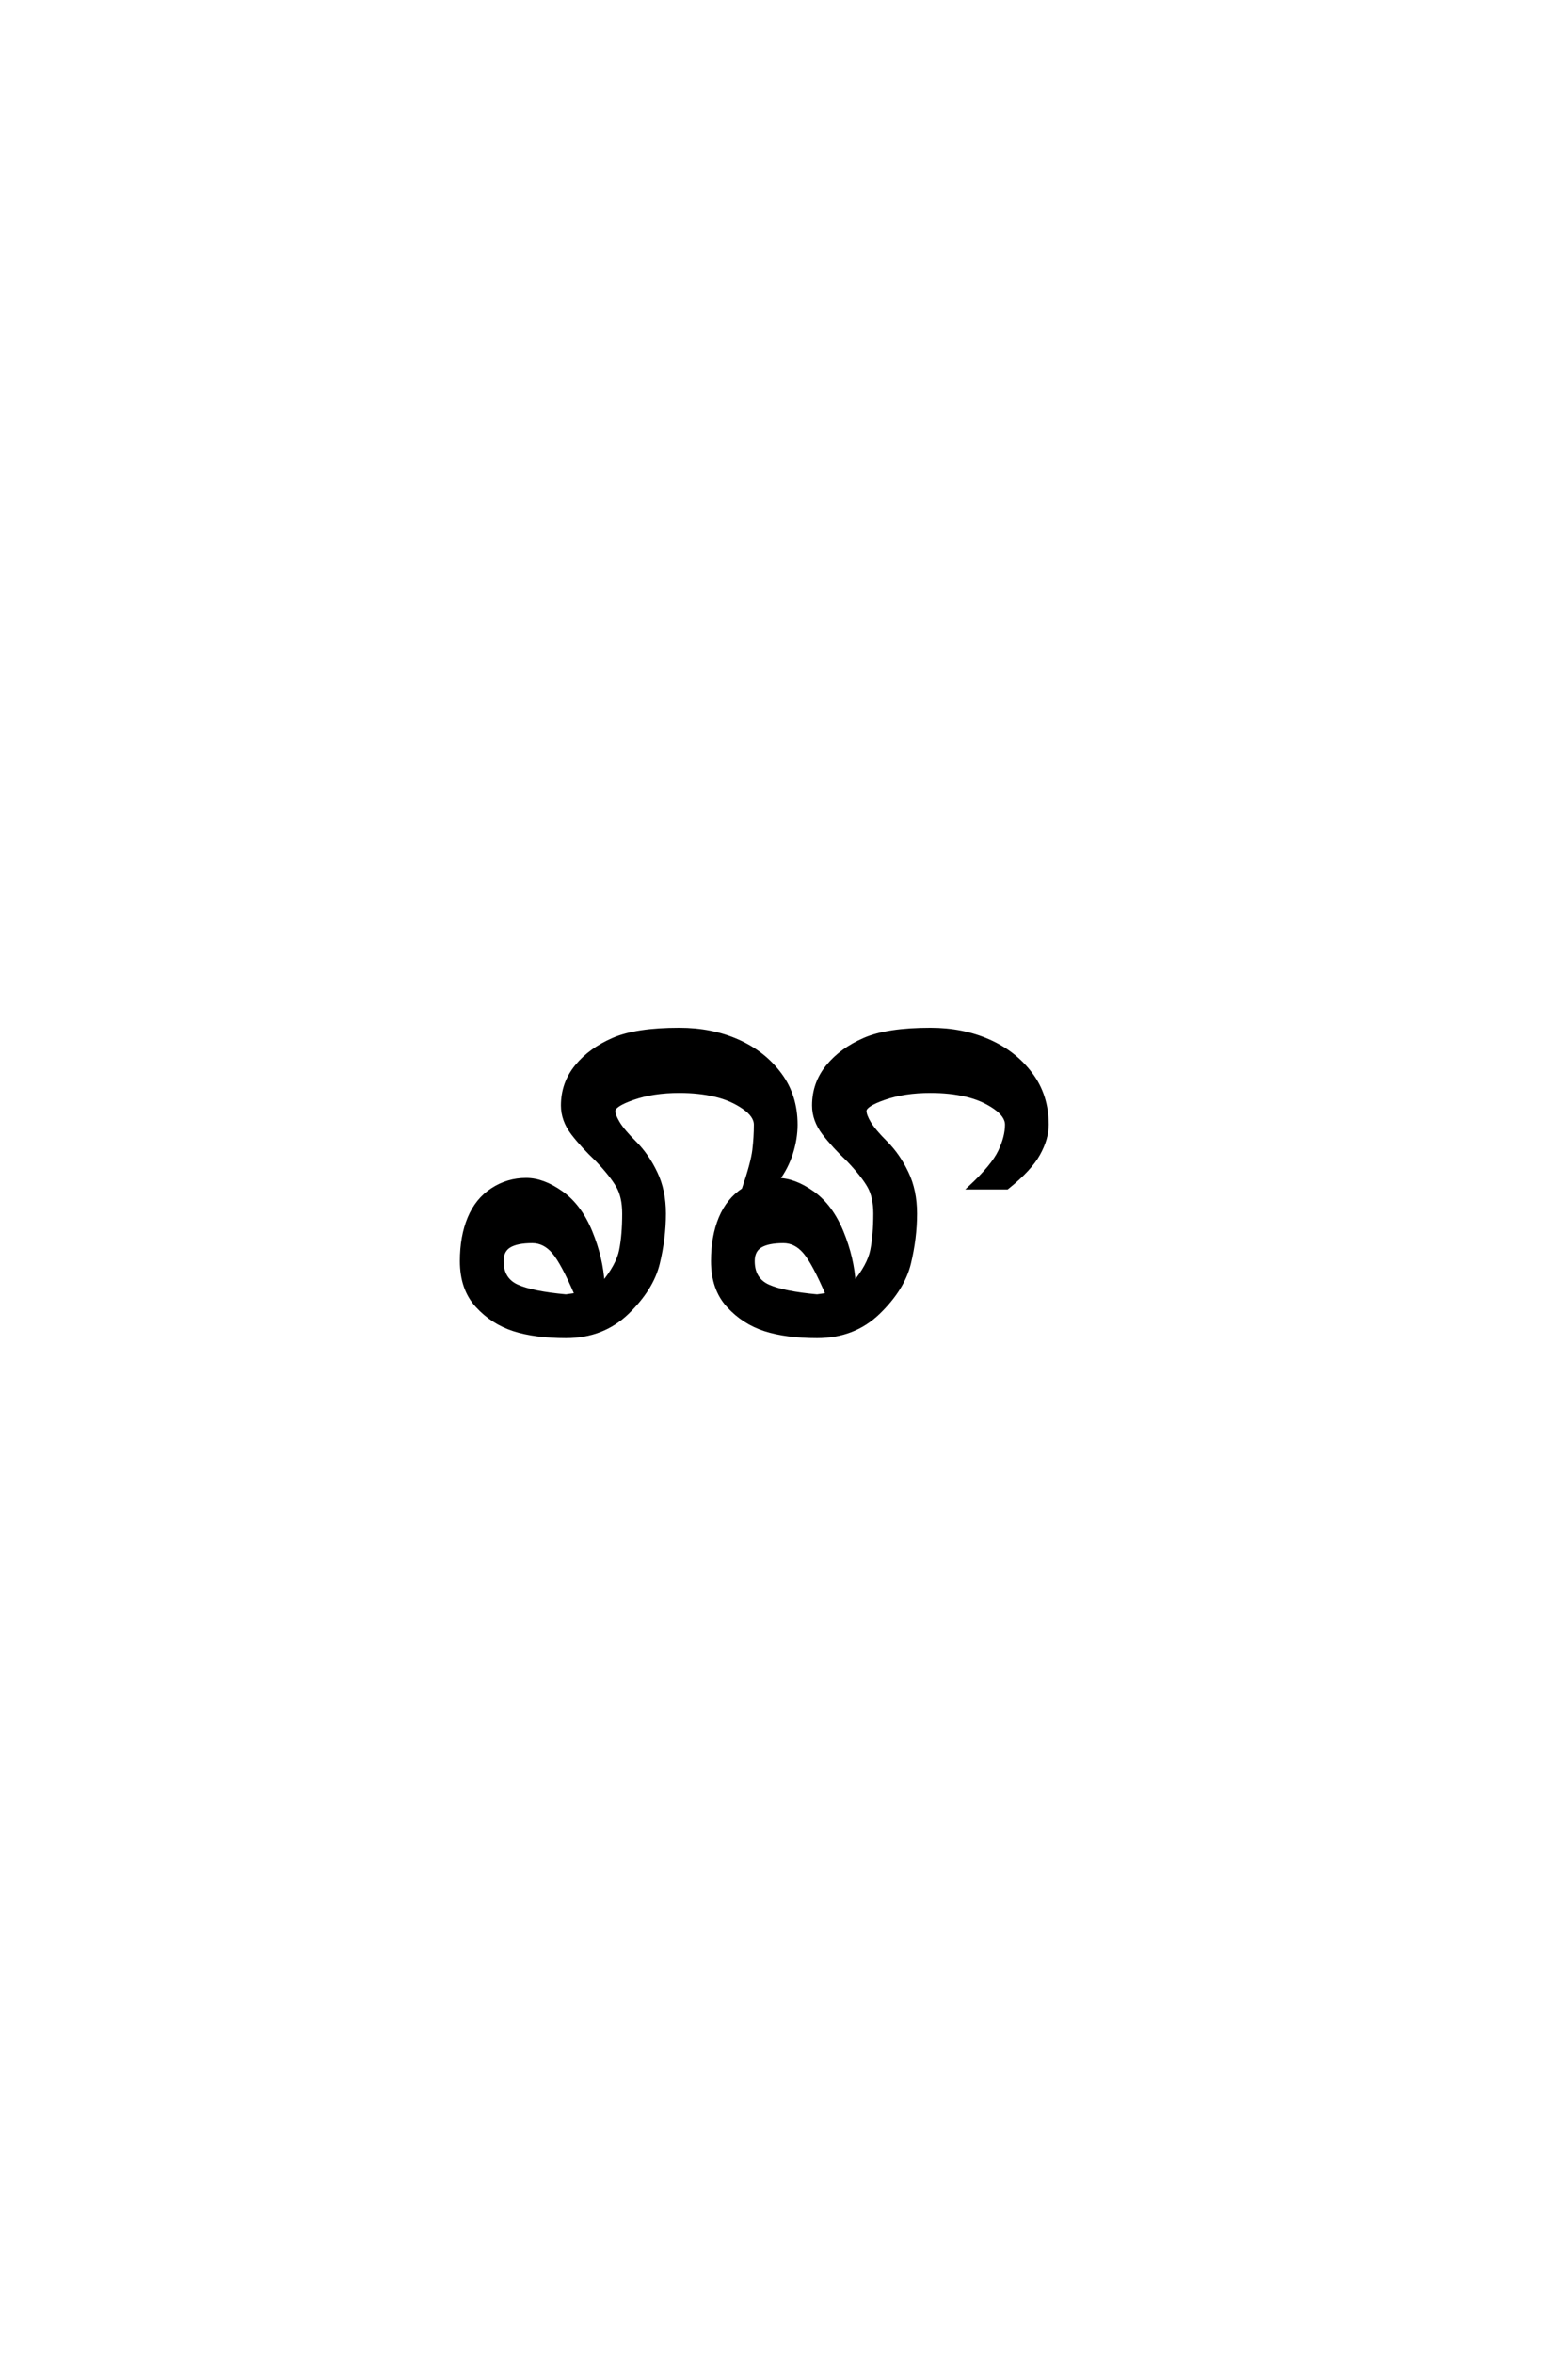 <?xml version='1.0' encoding='UTF-8'?>
<!DOCTYPE svg PUBLIC "-//W3C//DTD SVG 1.0//EN"
"http://www.w3.org/TR/2001/REC-SVG-20010904/DTD/svg10.dtd">

<svg xmlns='http://www.w3.org/2000/svg' version='1.0' width='40.0' height='60.0'>

 <g transform='scale(0.1 -0.1) translate(110.0 -370.0)'>
  <path d='M34.375 29.297
Q26.562 29.297 21.094 31.047
Q15.625 32.812 11.719 37.109
Q7.812 41.406 7.812 48.438
Q7.812 54.688 9.766 59.375
Q11.719 64.062 15.625 66.594
Q19.531 69.141 24.219 69.141
Q28.516 69.141 33.203 65.812
Q37.891 62.5 40.625 55.859
Q43.359 49.219 43.75 42.578
Q47.656 47.266 48.438 51.172
Q49.219 55.078 49.219 60.547
Q49.219 64.844 47.656 67.578
Q46.094 70.312 42.391 74.219
Q38.672 77.734 36.125 81.047
Q33.594 84.375 33.594 88.094
Q33.594 93.75 37.109 98.047
Q40.625 102.344 46.484 104.875
Q52.344 107.422 63.281 107.422
Q71.484 107.422 78.125 104.484
Q84.766 101.562 88.859 96.094
Q92.969 90.625 92.969 83.203
Q92.969 79.688 91.797 75.969
Q90.625 72.266 88.281 69.141
Q92.578 69.141 97.266 65.812
Q101.953 62.5 104.688 55.859
Q107.422 49.219 107.812 42.578
Q111.719 47.266 112.5 51.172
Q113.281 55.078 113.281 60.547
Q113.281 64.844 111.719 67.578
Q110.156 70.312 106.453 74.219
Q102.734 77.734 100.188 81.047
Q97.656 84.375 97.656 88.094
Q97.656 93.75 101.172 98.047
Q104.688 102.344 110.547 104.875
Q116.406 107.422 127.344 107.422
Q135.547 107.422 142.188 104.484
Q148.828 101.562 152.922 96.094
Q157.031 90.625 157.031 83.203
Q157.031 79.688 154.875 75.781
Q152.734 71.875 146.875 67.188
L137.5 67.188
Q143.359 72.656 145.109 76.359
Q146.875 80.078 146.875 83.203
Q146.875 85.547 143.75 87.688
Q140.625 89.844 136.516 90.812
Q132.422 91.797 127.344 91.797
Q120.703 91.797 115.625 90.031
Q110.547 88.281 110.547 86.719
Q110.547 85.547 111.719 83.594
Q112.891 81.641 116.016 78.516
Q119.141 75.391 121.281 70.891
Q123.438 66.406 123.438 60.547
Q123.438 54.297 121.875 47.844
Q120.312 41.406 114.062 35.344
Q107.812 29.297 98.438 29.297
Q90.625 29.297 85.156 31.047
Q79.688 32.812 75.781 37.109
Q71.875 41.406 71.875 48.438
Q71.875 54.688 73.828 59.375
Q75.781 64.062 79.688 66.609
Q82.031 73.438 82.422 76.75
Q82.812 80.078 82.812 83.203
Q82.812 85.547 79.688 87.688
Q76.562 89.844 72.453 90.812
Q68.359 91.797 63.281 91.797
Q56.641 91.797 51.562 90.031
Q46.484 88.281 46.484 86.719
Q46.484 85.547 47.656 83.594
Q48.828 81.641 51.953 78.516
Q55.078 75.391 57.219 70.891
Q59.375 66.406 59.375 60.547
Q59.375 54.297 57.812 47.844
Q56.25 41.406 50 35.344
Q43.75 29.297 34.375 29.297
Q43.75 29.297 34.375 29.297
M34.375 39.453
L37.109 39.844
Q33.594 48.047 31.25 50.781
Q28.906 53.516 25.781 53.516
Q21.875 53.516 19.922 52.344
Q17.969 51.172 17.969 48.438
Q17.969 43.75 21.875 41.984
Q25.781 40.234 34.375 39.453
Q25.781 40.234 34.375 39.453
M98.438 39.453
L101.172 39.844
Q97.656 48.047 95.312 50.781
Q92.969 53.516 89.844 53.516
Q85.938 53.516 83.984 52.344
Q82.031 51.172 82.031 48.438
Q82.031 43.75 85.938 41.984
Q89.844 40.234 98.438 39.453
' style='fill: #000000; stroke: #000000'/>
 </g>
</svg>
